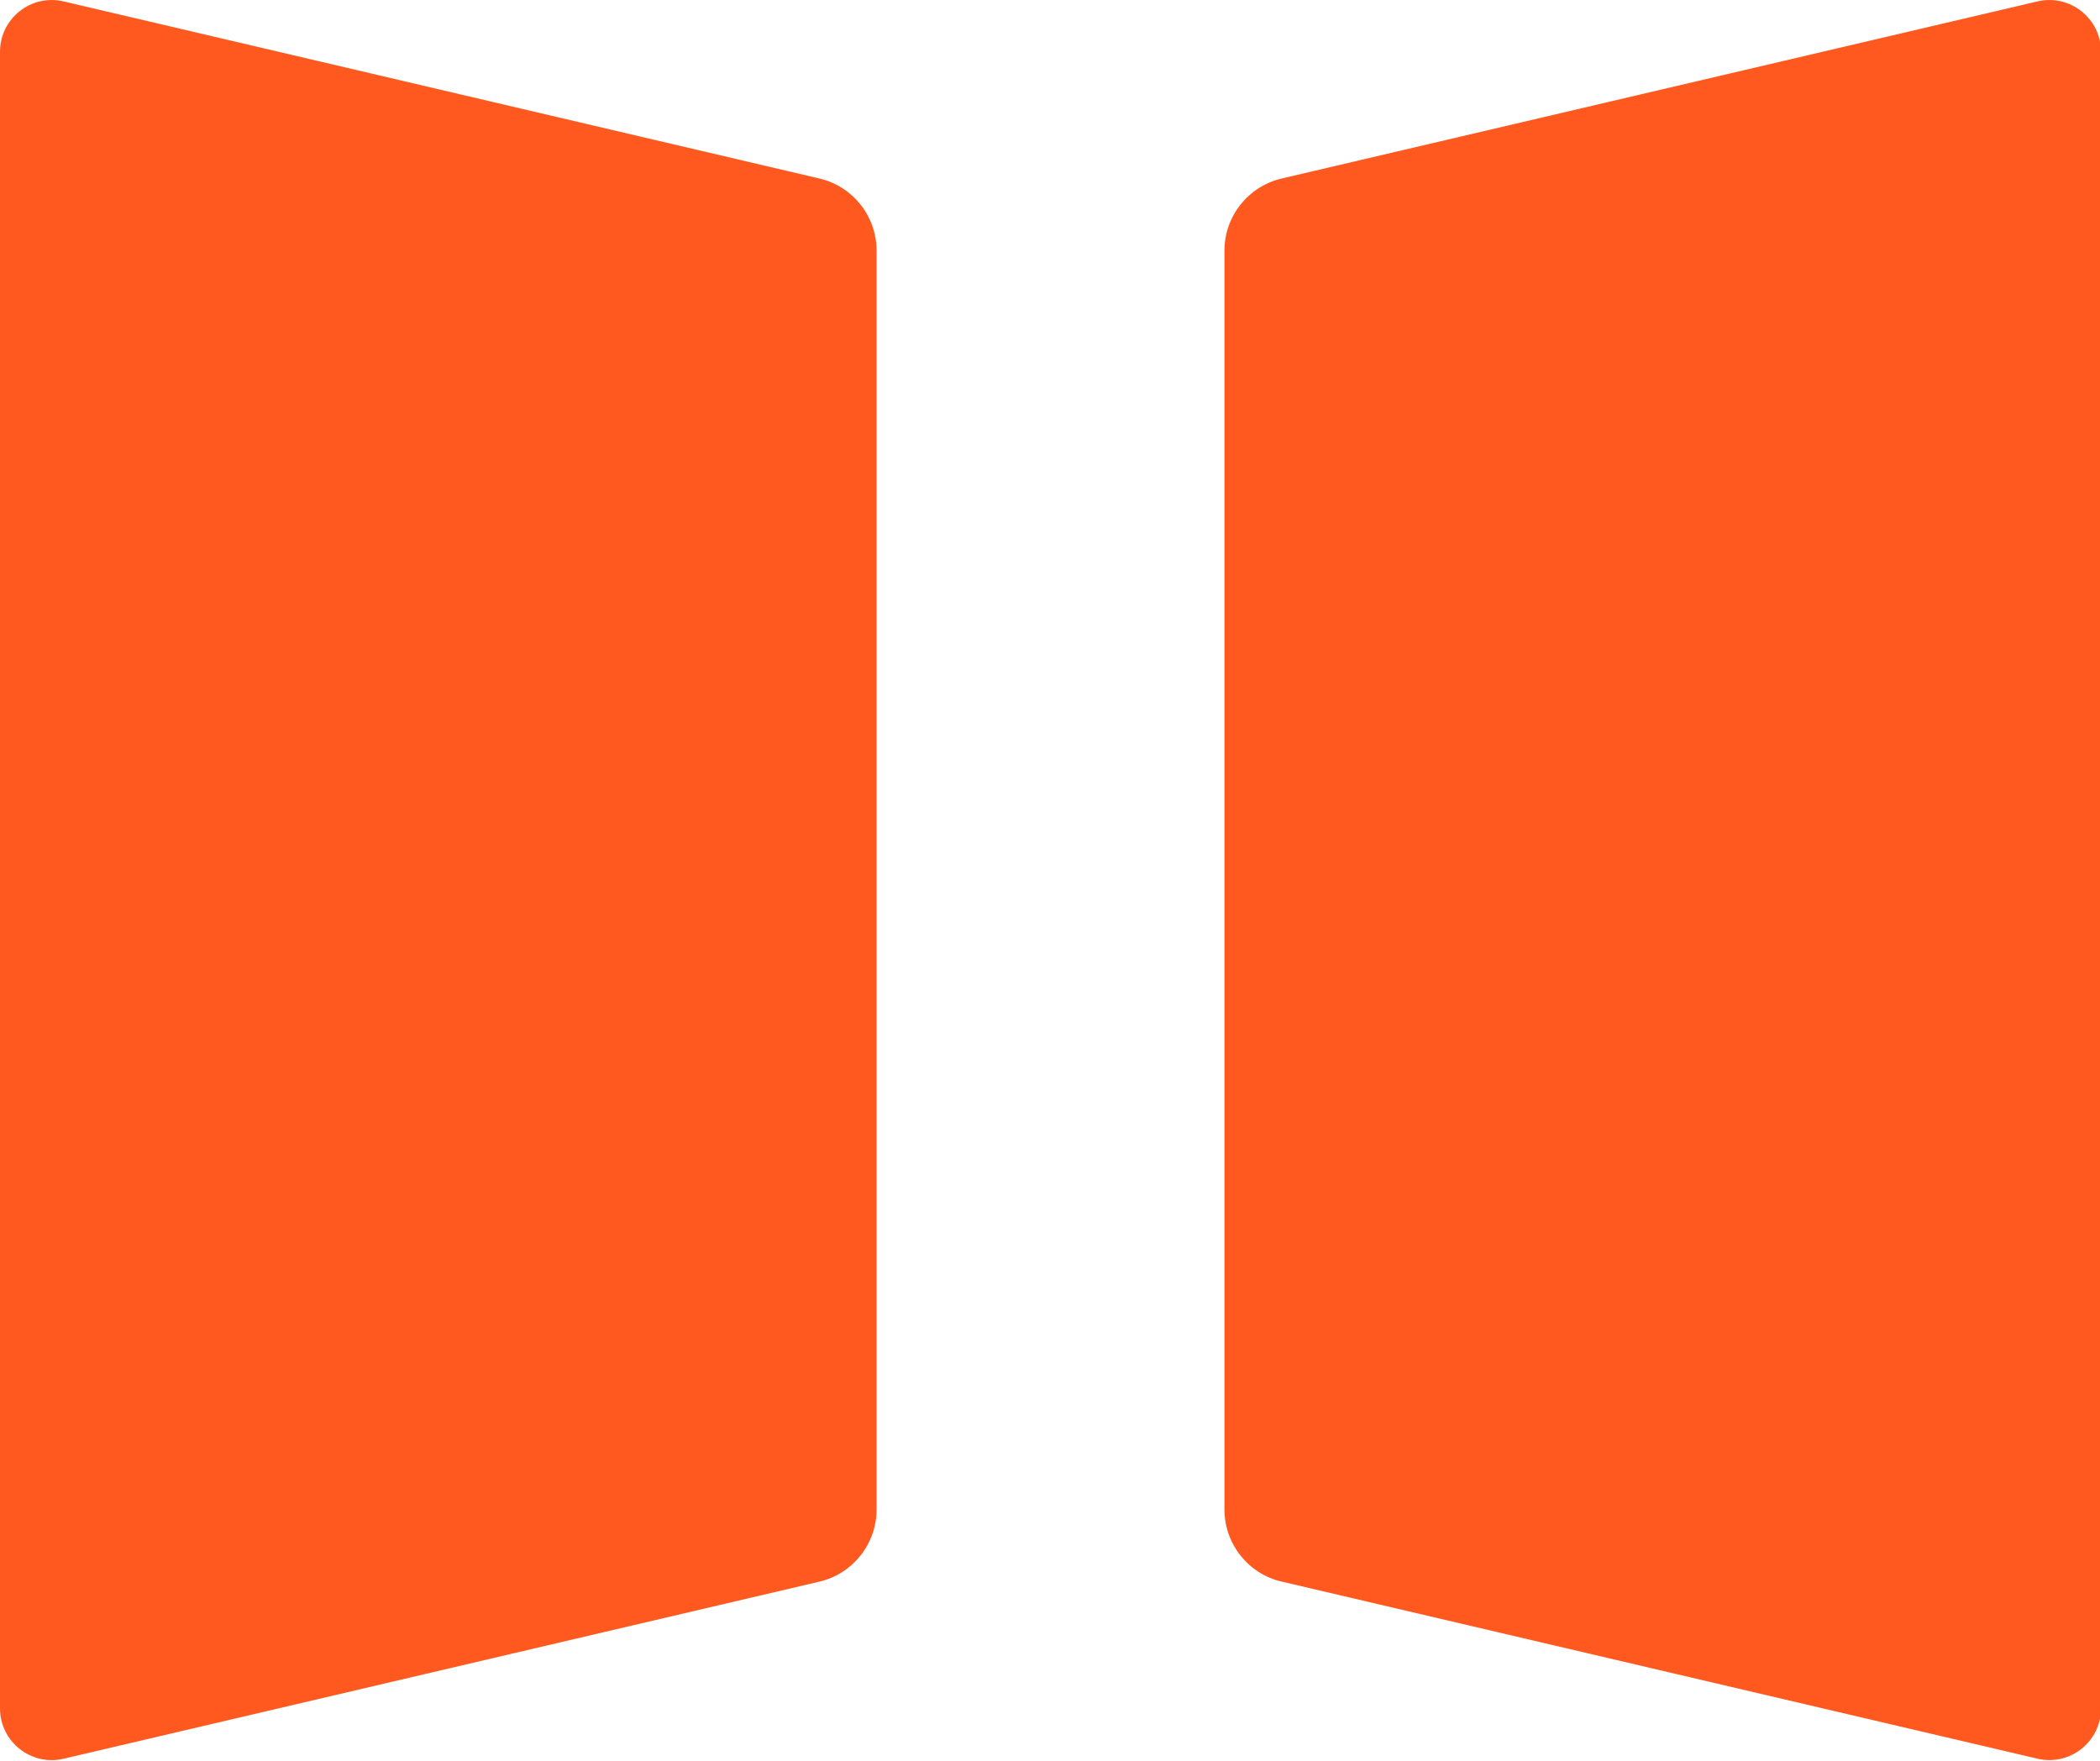 <svg xmlns="http://www.w3.org/2000/svg" width="433" height="363" viewBox="0 0 433 363" fill="none"><g clip-path="url(#clip0_1053_533)"><path d="M264.261 326.04L420.111 362.55C426.811 364.12 433.211 359.04 433.211 352.16V10.68C433.211 3.8 426.801 -1.28 420.111 0.29L264.261 36.8C257.361 38.42 252.471 44.58 252.471 51.67V311.18C252.471 318.27 257.351 324.43 264.261 326.05V326.04Z" fill="#FF591F"></path><path d="M13.1 362.56L168.95 326.05C175.85 324.43 180.74 318.27 180.74 311.18V51.67C180.74 44.58 175.86 38.42 168.95 36.8L13.1 0.29C6.41 -1.28 0 3.8 0 10.68V352.17C0 359.05 6.41 364.13 13.1 362.56Z" fill="#FF591F"></path></g><defs><clipPath id="clip0_1053_533"><rect width="433" height="363" fill="white"></rect></clipPath></defs></svg>
